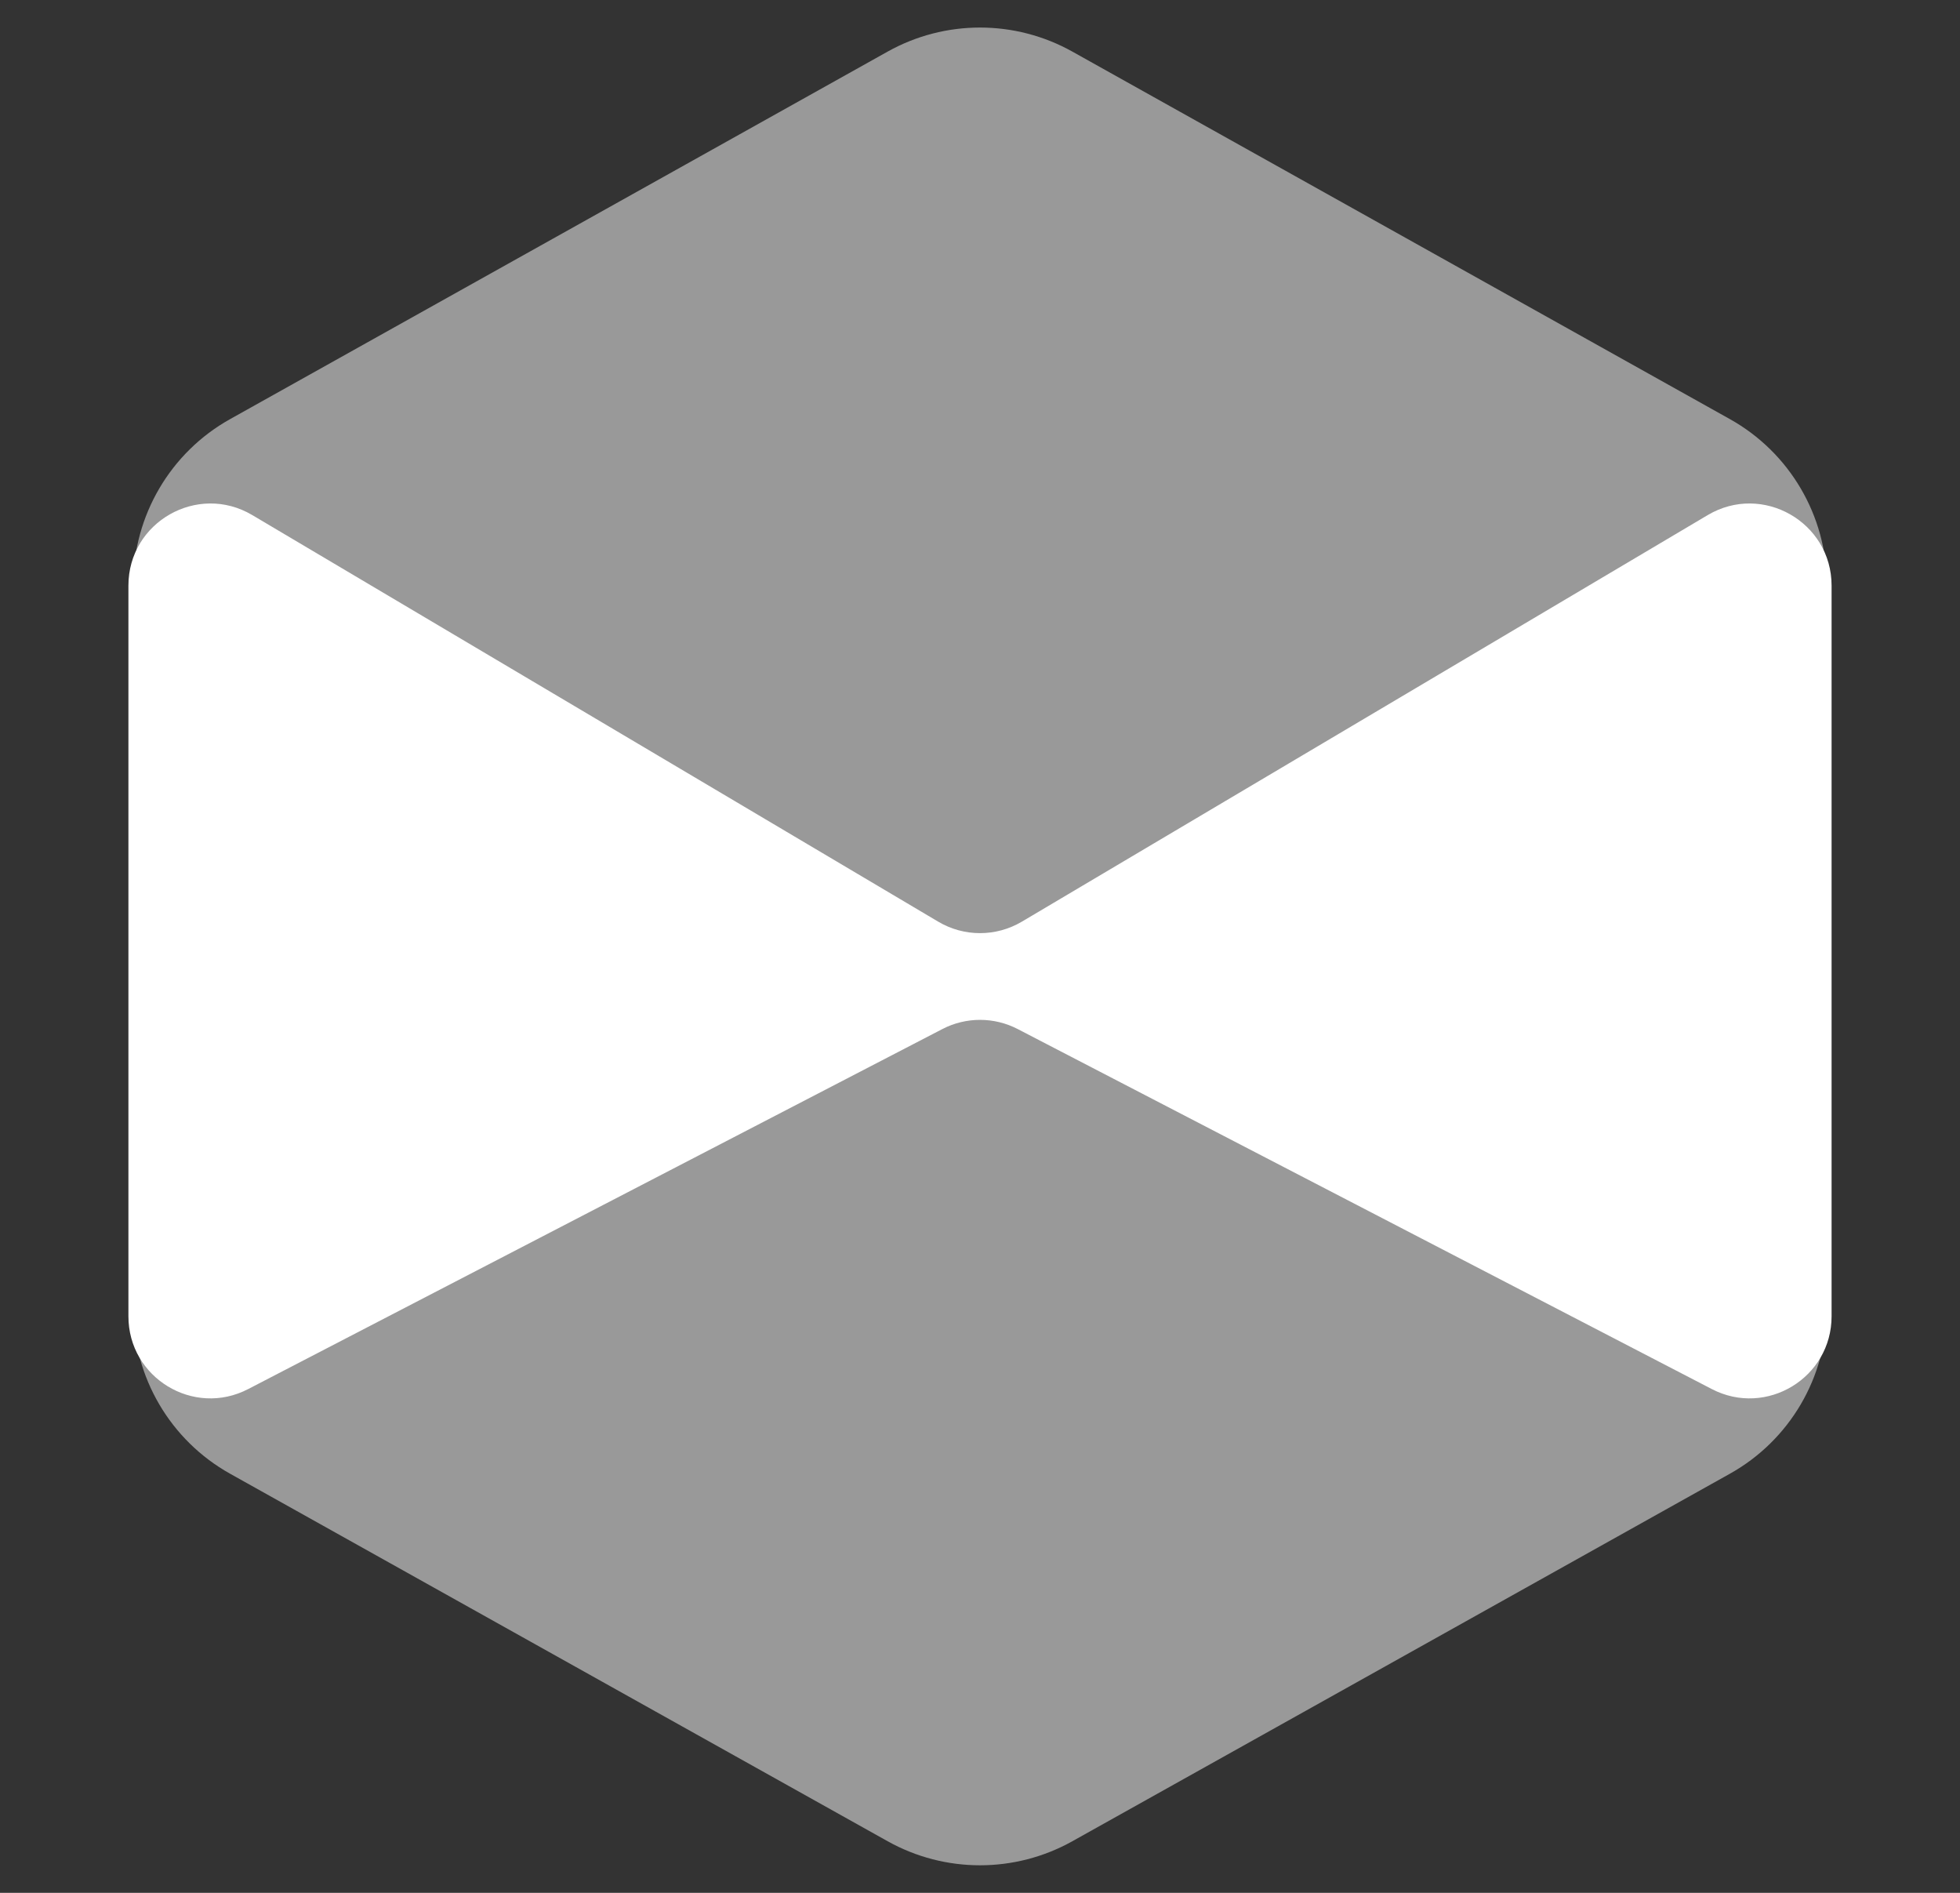 <svg width="29" height="28" viewBox="0 0 29 28" fill="none" xmlns="http://www.w3.org/2000/svg">
<rect x="0" y="0" width="29" height="28" fill="#333333" stroke="none"/>
<path opacity="0.5" d="M13.134 0.763C13.983 0.289 15.017 0.289 15.866 0.763L25.594 6.199C26.48 6.693 27.029 7.629 27.029 8.643V19.357C27.029 20.372 26.48 21.307 25.594 21.801L15.866 27.237C15.017 27.711 13.983 27.711 13.134 27.237L3.406 21.801C2.52 21.307 1.972 20.372 1.972 19.357V8.643C1.972 7.629 2.52 6.693 3.406 6.199L13.134 0.763Z" fill="white"/>
<path d="M1.9 8.663C1.9 7.723 2.923 7.14 3.732 7.619L13.882 13.634C14.263 13.86 14.737 13.86 15.119 13.634L25.268 7.619C26.077 7.14 27.1 7.723 27.1 8.663V19.471C27.1 20.381 26.136 20.967 25.328 20.548L15.059 15.223C14.709 15.041 14.292 15.041 13.942 15.223L3.672 20.548C2.864 20.967 1.9 20.381 1.9 19.471V8.663Z" fill="white"/>
</svg>
